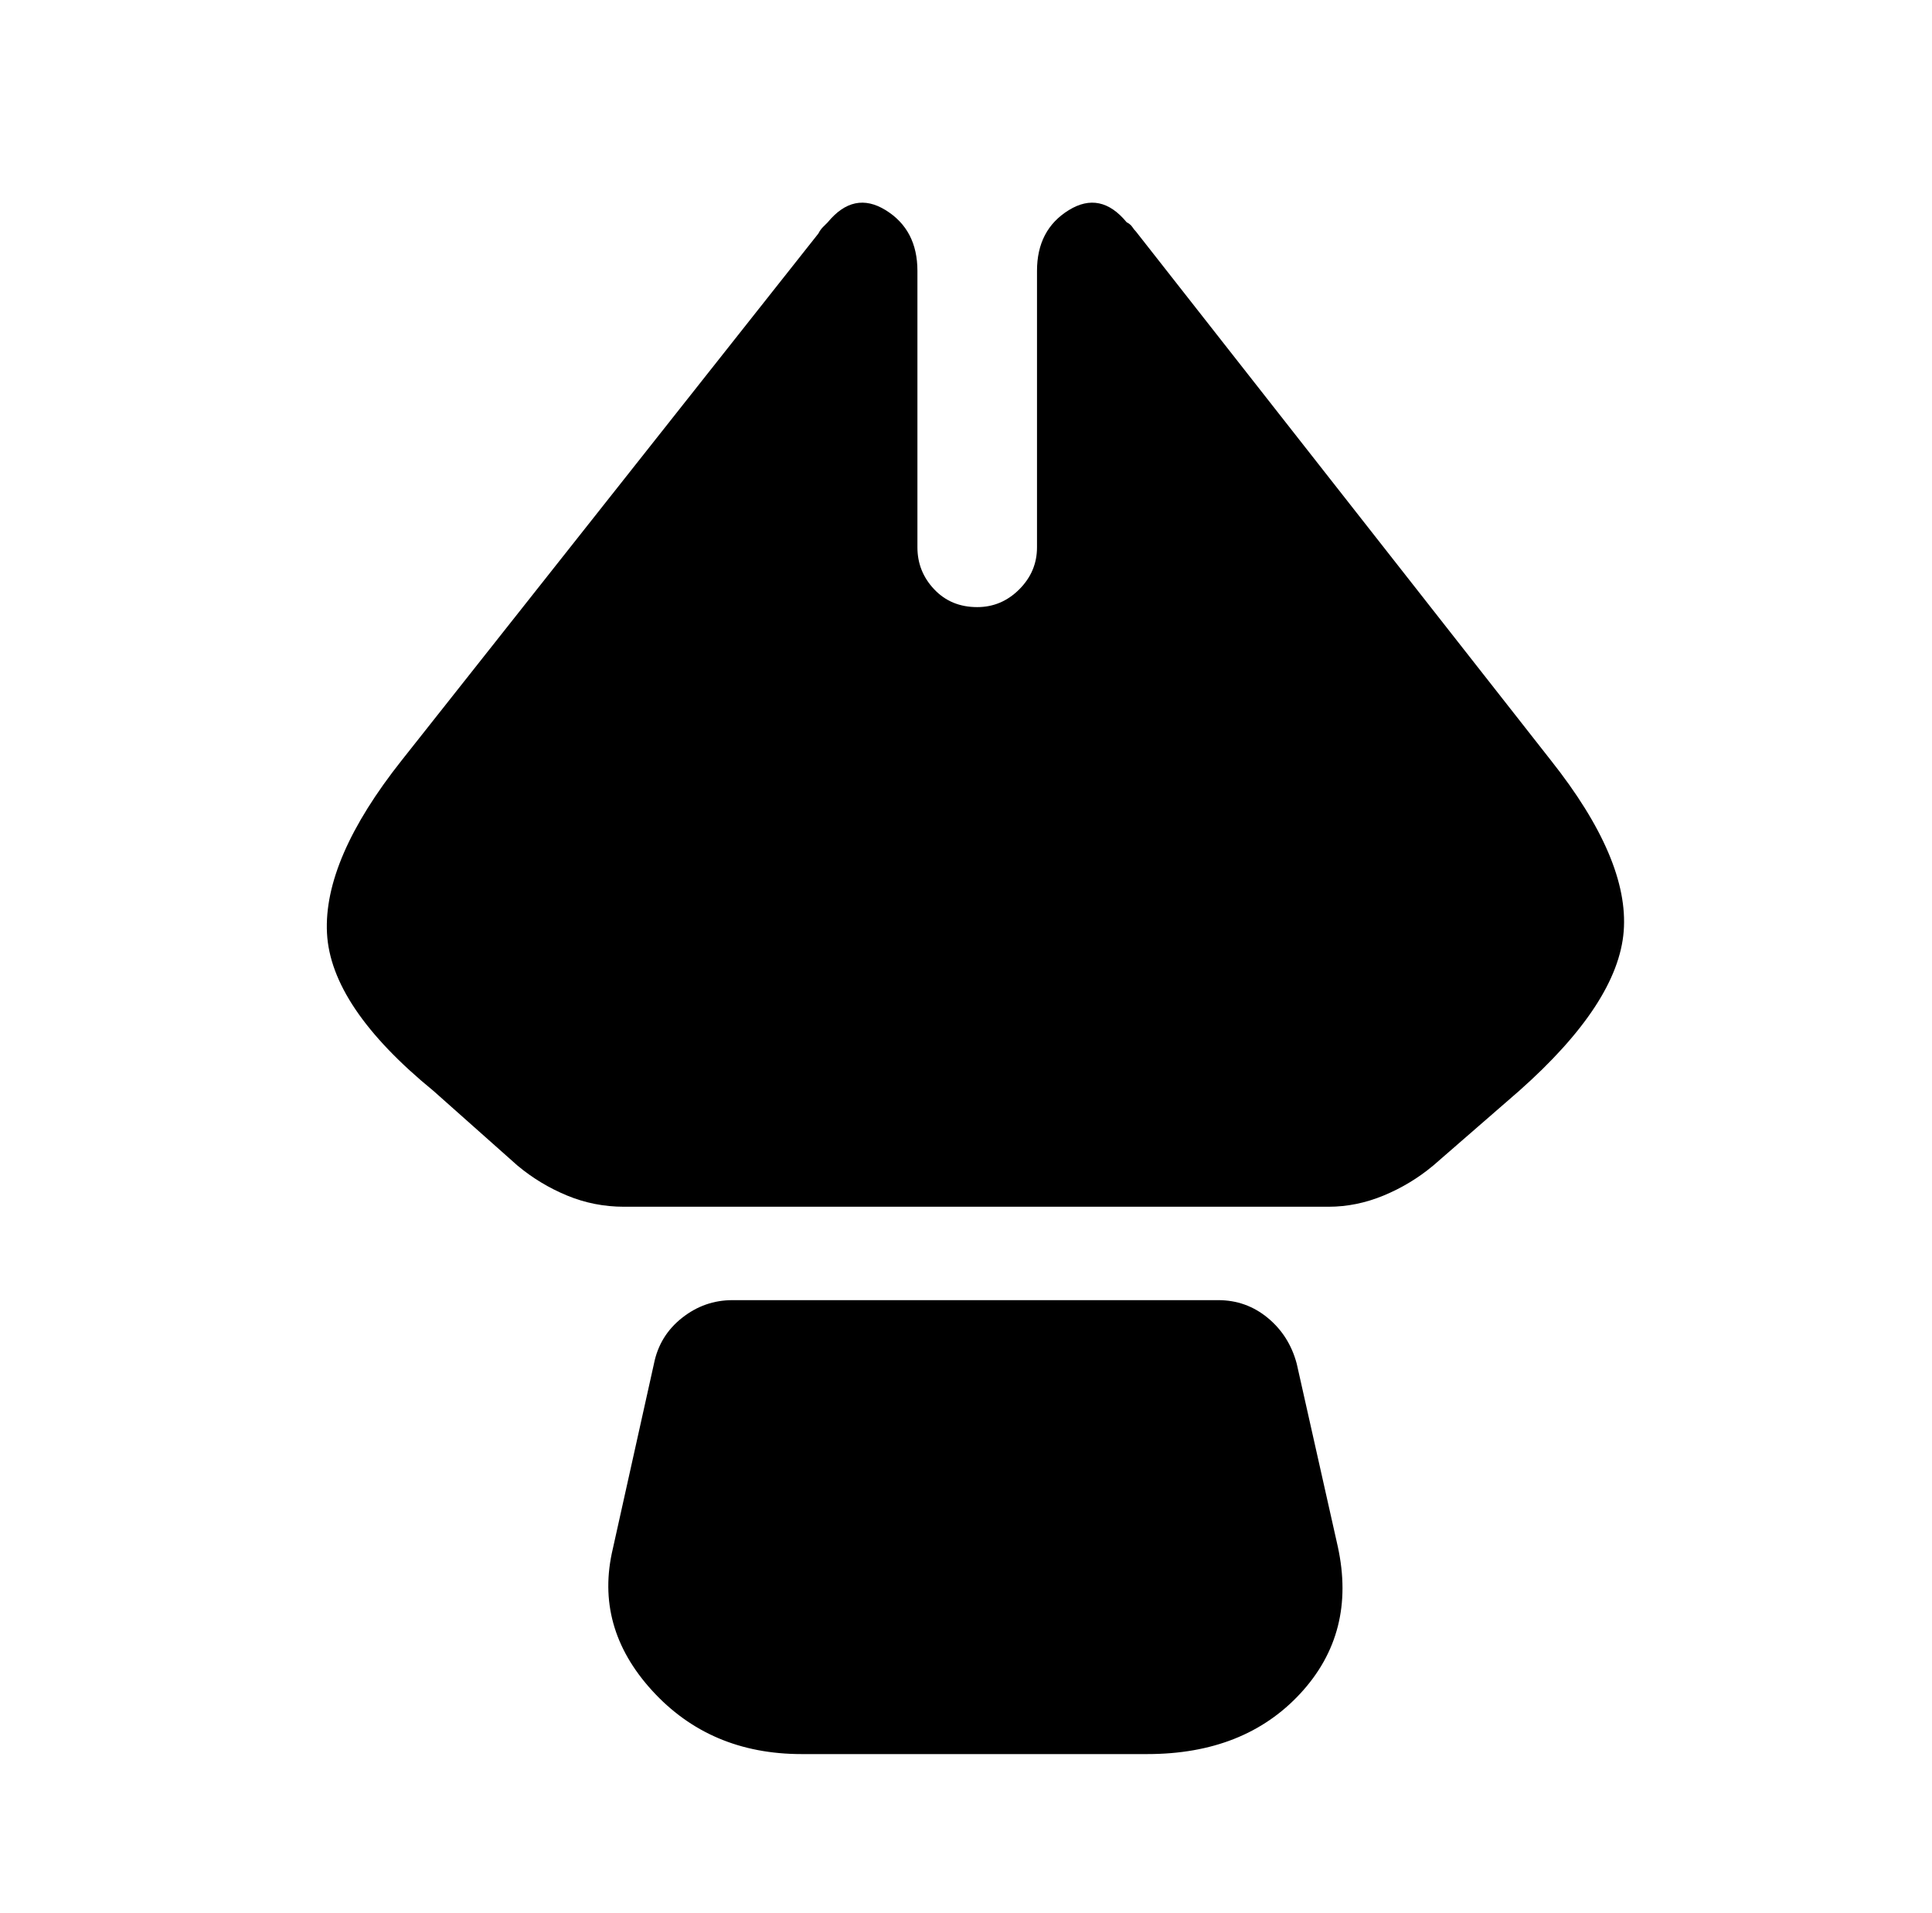 <?xml version="1.0" standalone="no"?>
<!DOCTYPE svg PUBLIC "-//W3C//DTD SVG 1.1//EN" "http://www.w3.org/Graphics/SVG/1.1/DTD/svg11.dtd" >
<svg xmlns="http://www.w3.org/2000/svg" xmlns:xlink="http://www.w3.org/1999/xlink" version="1.1" viewBox="-10 0 1034 1024">
   <path fill="currentColor"
d="M604 939h-185q-49 0 -80 -34t-21 -76l22 -99q3 -15 15 -24.5t27 -9.5h260q15 0 26.5 9.5t15.5 24.5l22 98q10 46 -20 78.5t-82 32.5v0zM803 584l-46 40q-12 10 -26.5 16t-29.5 6h-377q-16 0 -30.5 -6t-26.5 -16l-45 -40q-55 -45 -57 -84.5t40 -92.5l223 -282
q1 -2 2.5 -3.5l2.5 -2.5q14 -17 31 -6.5t17 32.5v148q0 13 9 22.5t23 9.5q13 0 22.5 -9.5t9.5 -22.5v-148q0 -22 17 -32.5t31 6.5q2 1 3 2.5t2 2.5l222 283q42 53 39 91.5t-56 85.5v0z" />
</svg>
